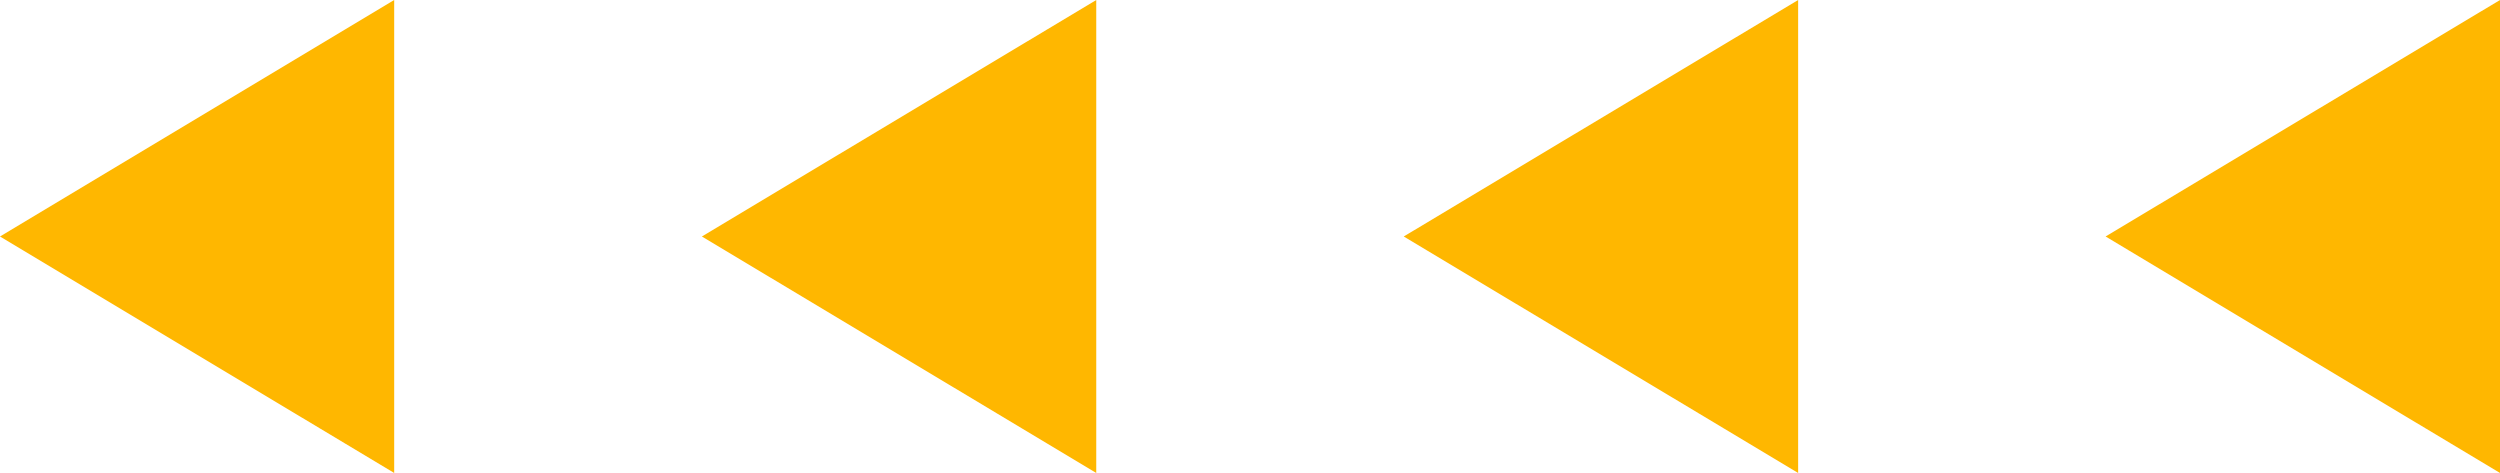 <svg width="74" height="14" viewBox="0 0 74 14" fill="none" xmlns="http://www.w3.org/2000/svg">
<g id="OBJECTS" clip-path="url(#clip0_44_1168)">
<path id="Vector" d="M73.5 0.883L63.298 7L73.5 13.117V0.883Z" fill="#FFB700" stroke="#FFB700"/>
<path id="Vector_2" d="M52.725 0.883L42.523 7L52.725 13.117V0.883Z" fill="#FFB700" stroke="#FFB700"/>
<path id="Vector_3" d="M31.949 0.883L21.748 7L31.949 13.117V0.883Z" fill="#FFB700" stroke="#FFB700"/>
<path id="Vector_4" d="M11.168 0.883L0.972 7L11.168 13.117V0.883Z" fill="#FFB700" stroke="#FFB700"/>
</g>
<defs>
<clipPath id="clip0_44_1168">
<rect width="74" height="14" fill="white" transform="matrix(-1 0 0 1 74 0)"/>
</clipPath>
</defs>
</svg>
